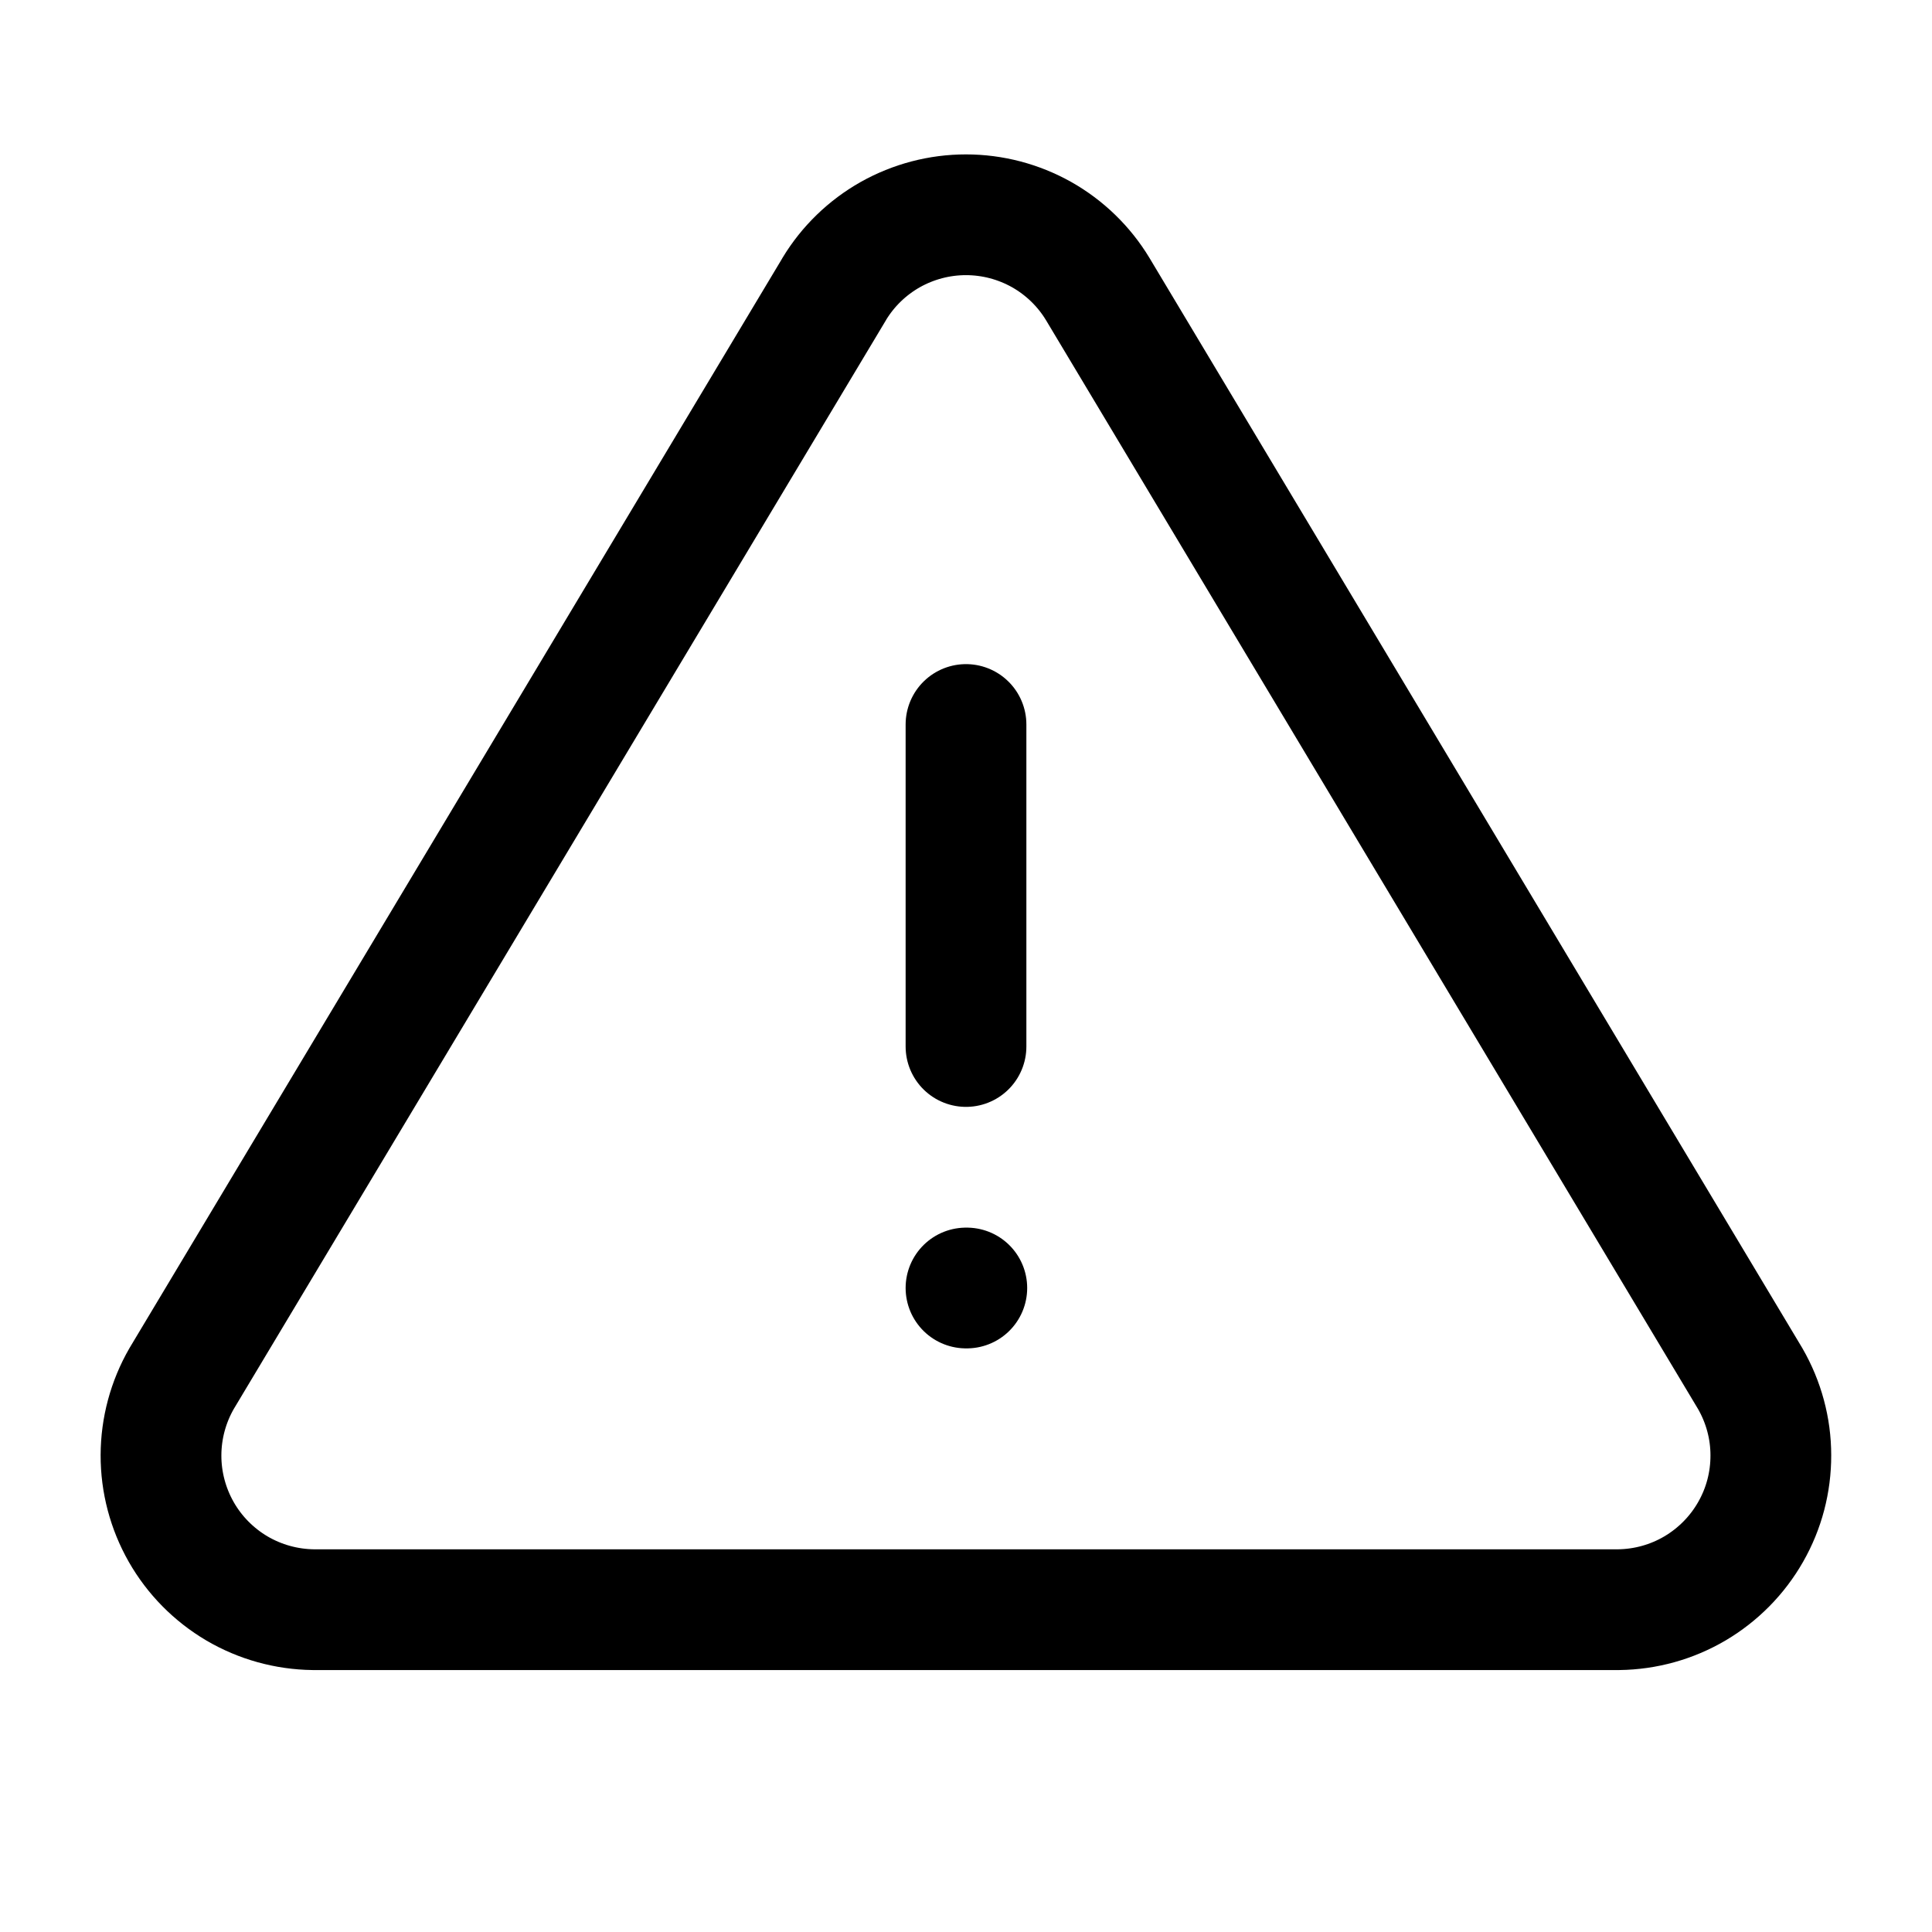 <?xml version="1.0" encoding="utf-8"?>
<svg xmlns="http://www.w3.org/2000/svg" width="24" height="24" viewBox="0 0 24 24" fill="none">
<g clip-path="url(#clip0_4153_31756)">
<path d="M12 9V13" stroke="black" stroke-width="1.5" stroke-linecap="round" stroke-linejoin="round"/>
<path d="M10.363 3.591L2.256 17.125C2.089 17.415 2.001 17.743 2 18.077C1.999 18.411 2.086 18.74 2.251 19.03C2.416 19.32 2.655 19.562 2.943 19.732C3.231 19.901 3.558 19.992 3.893 19.996H20.107C20.441 19.992 20.768 19.901 21.055 19.732C21.343 19.562 21.582 19.32 21.747 19.03C21.913 18.74 21.999 18.412 21.998 18.078C21.998 17.744 21.909 17.416 21.742 17.126L13.636 3.59C13.466 3.309 13.226 3.076 12.939 2.914C12.652 2.753 12.329 2.668 11.999 2.668C11.67 2.668 11.347 2.753 11.06 2.914C10.773 3.076 10.533 3.309 10.363 3.59V3.591Z" stroke="black" stroke-width="1.5" stroke-linecap="round" stroke-linejoin="round"/>
<path d="M12 16H12.01" stroke="black" stroke-width="1.5" stroke-linecap="round" stroke-linejoin="round"/>
</g>
<defs>
<clipPath id="clip0_4153_31756">
<rect width="24" height="24" fill="white"/>
</clipPath>
</defs>
</svg>